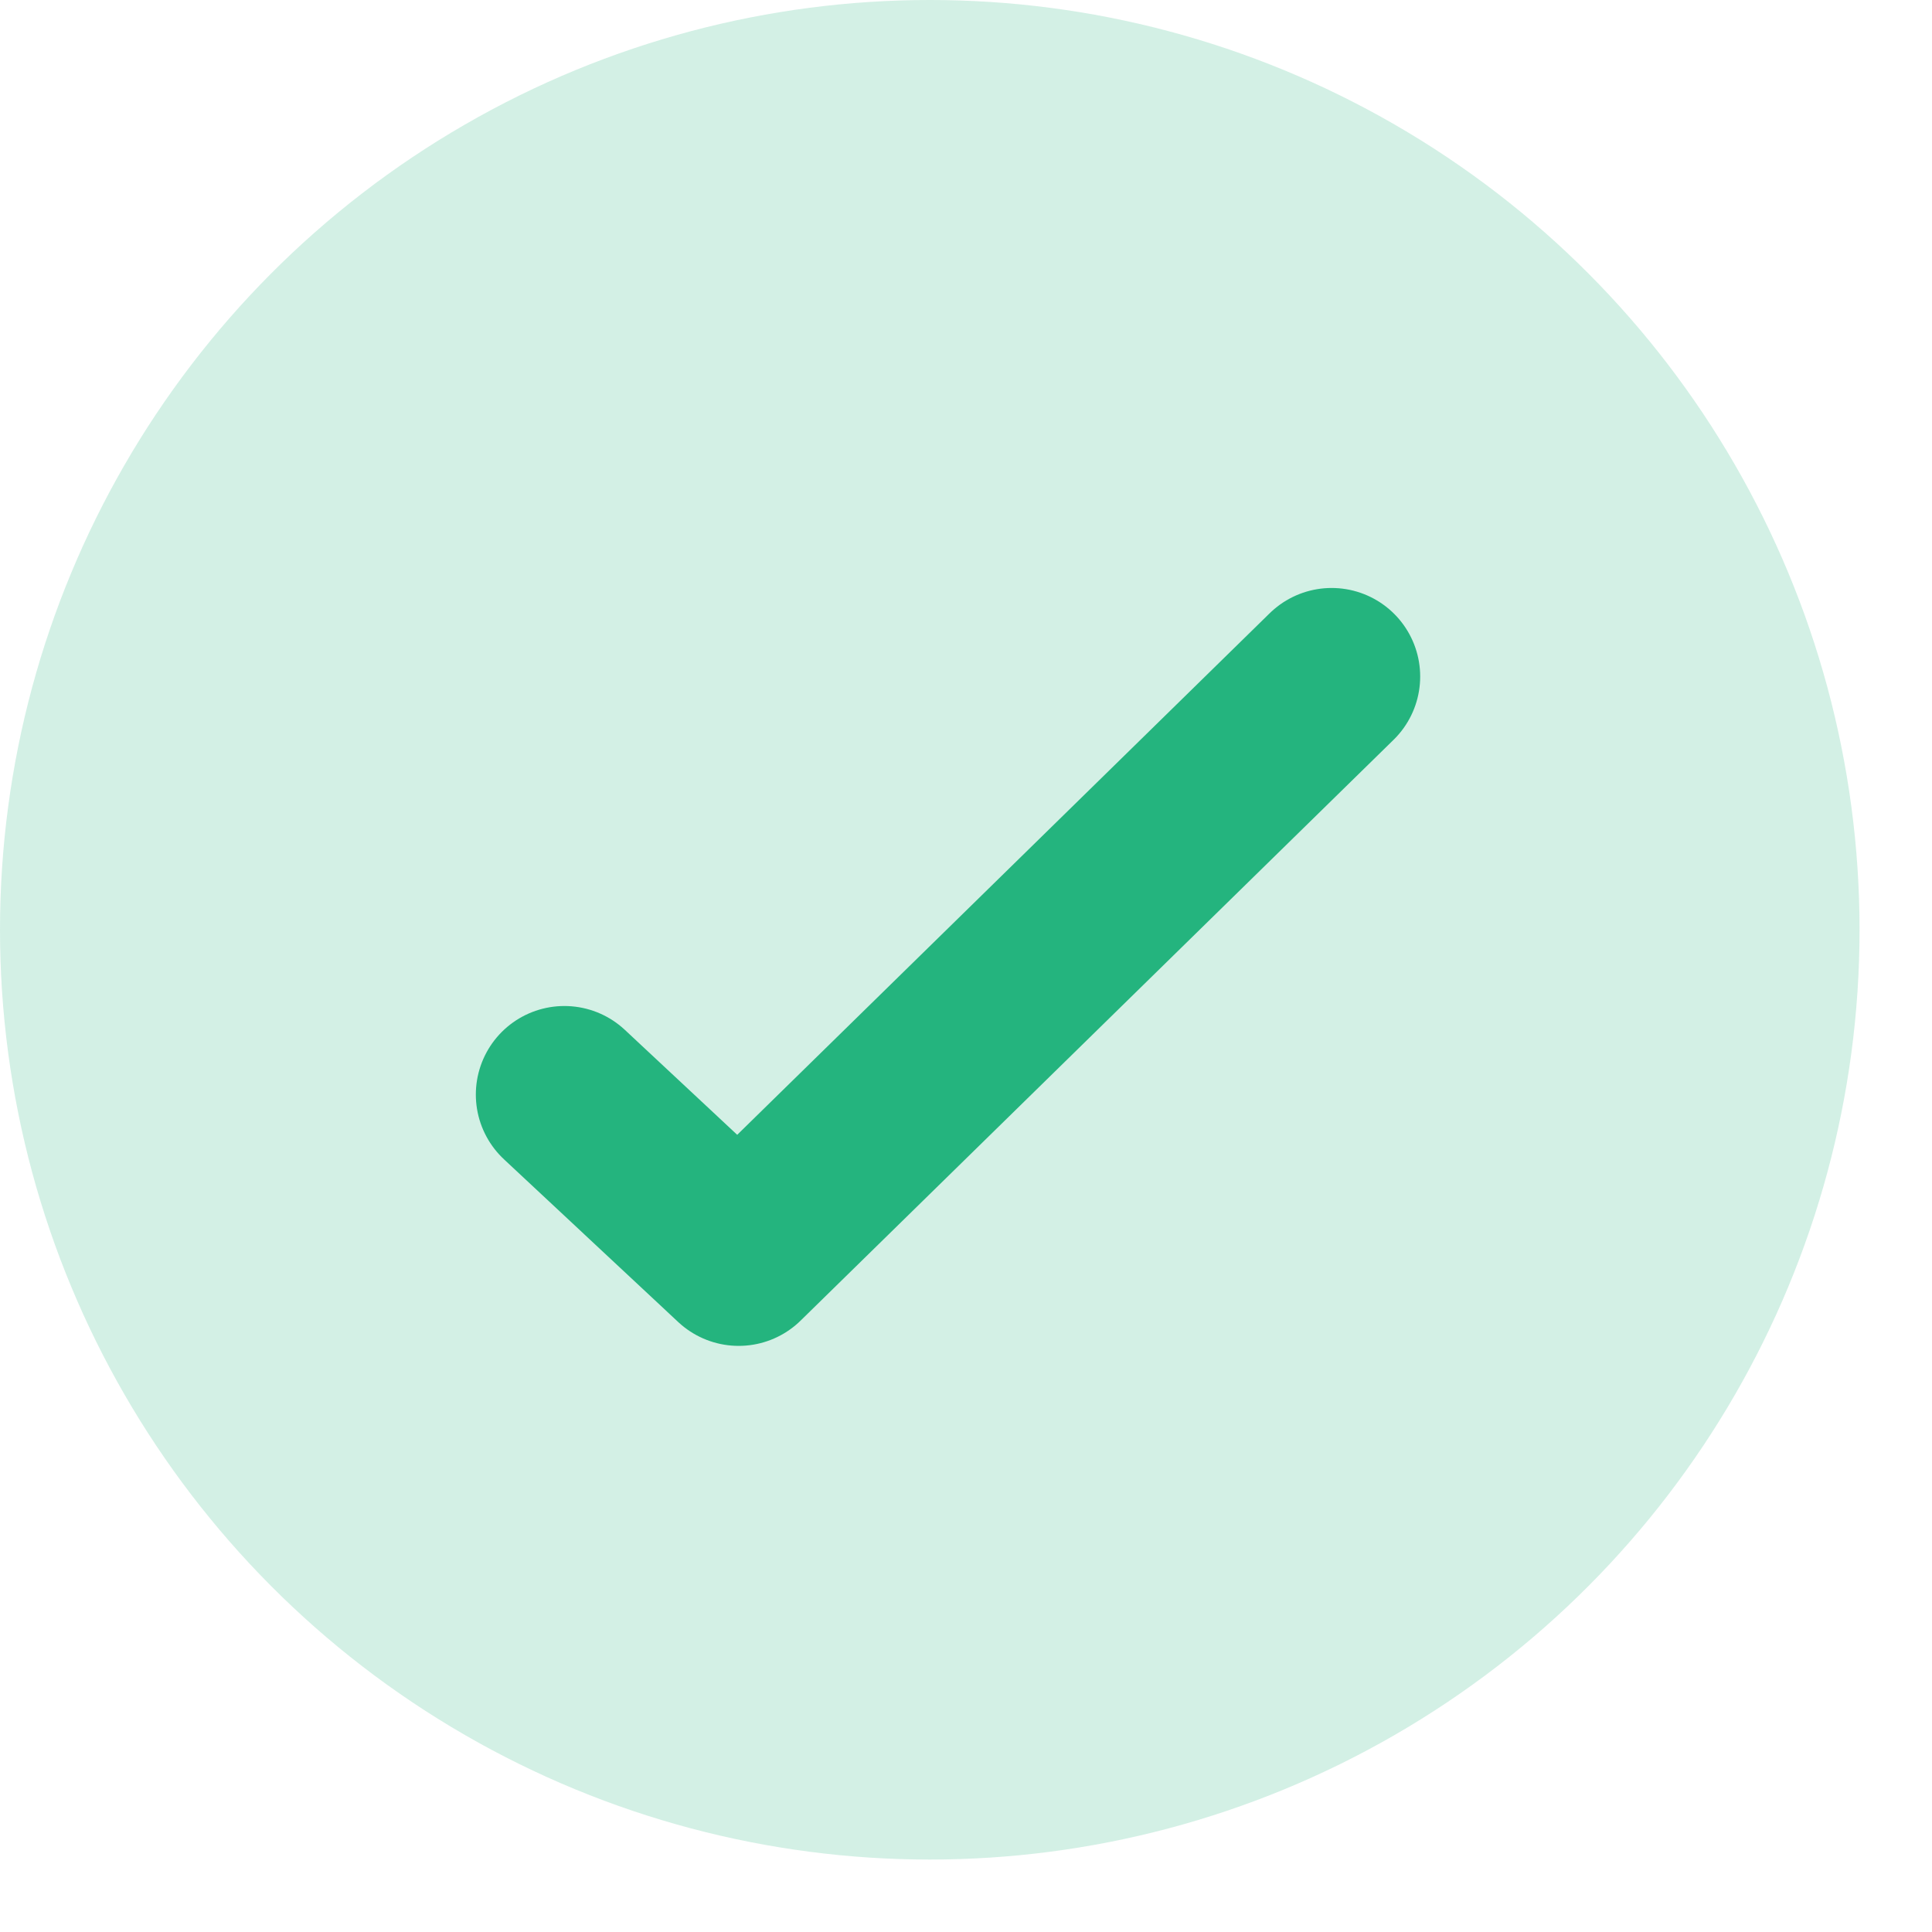 <?xml version="1.0" encoding="UTF-8"?>
<svg width="24px" height="24px" viewBox="0 0 24 24" version="1.1" xmlns="http://www.w3.org/2000/svg" xmlns:xlink="http://www.w3.org/1999/xlink">
    <!-- Generator: Sketch 60.1 (88133) - https://sketch.com -->
    <title>green_tick</title>
    <desc>Created with Sketch.</desc>
    <g id="Desktop" stroke="none" stroke-width="1" fill="none" fill-rule="evenodd">
        <g id="design_elements" transform="translate(-1209, -747)">
            <g id="green_tick" transform="translate(1209, 747)">
                <circle id="Oval" fill="#24B47E" opacity="0.2" cx="11.55" cy="11.55" r="11.55"></circle>
                <polyline id="Path-5" stroke="#24B47E" stroke-width="2.2" stroke-linecap="round" stroke-linejoin="round" points="7.011 13.597 9.176 15.619 16.542 8.404"></polyline>
            </g>
        </g>
    </g>
</svg>